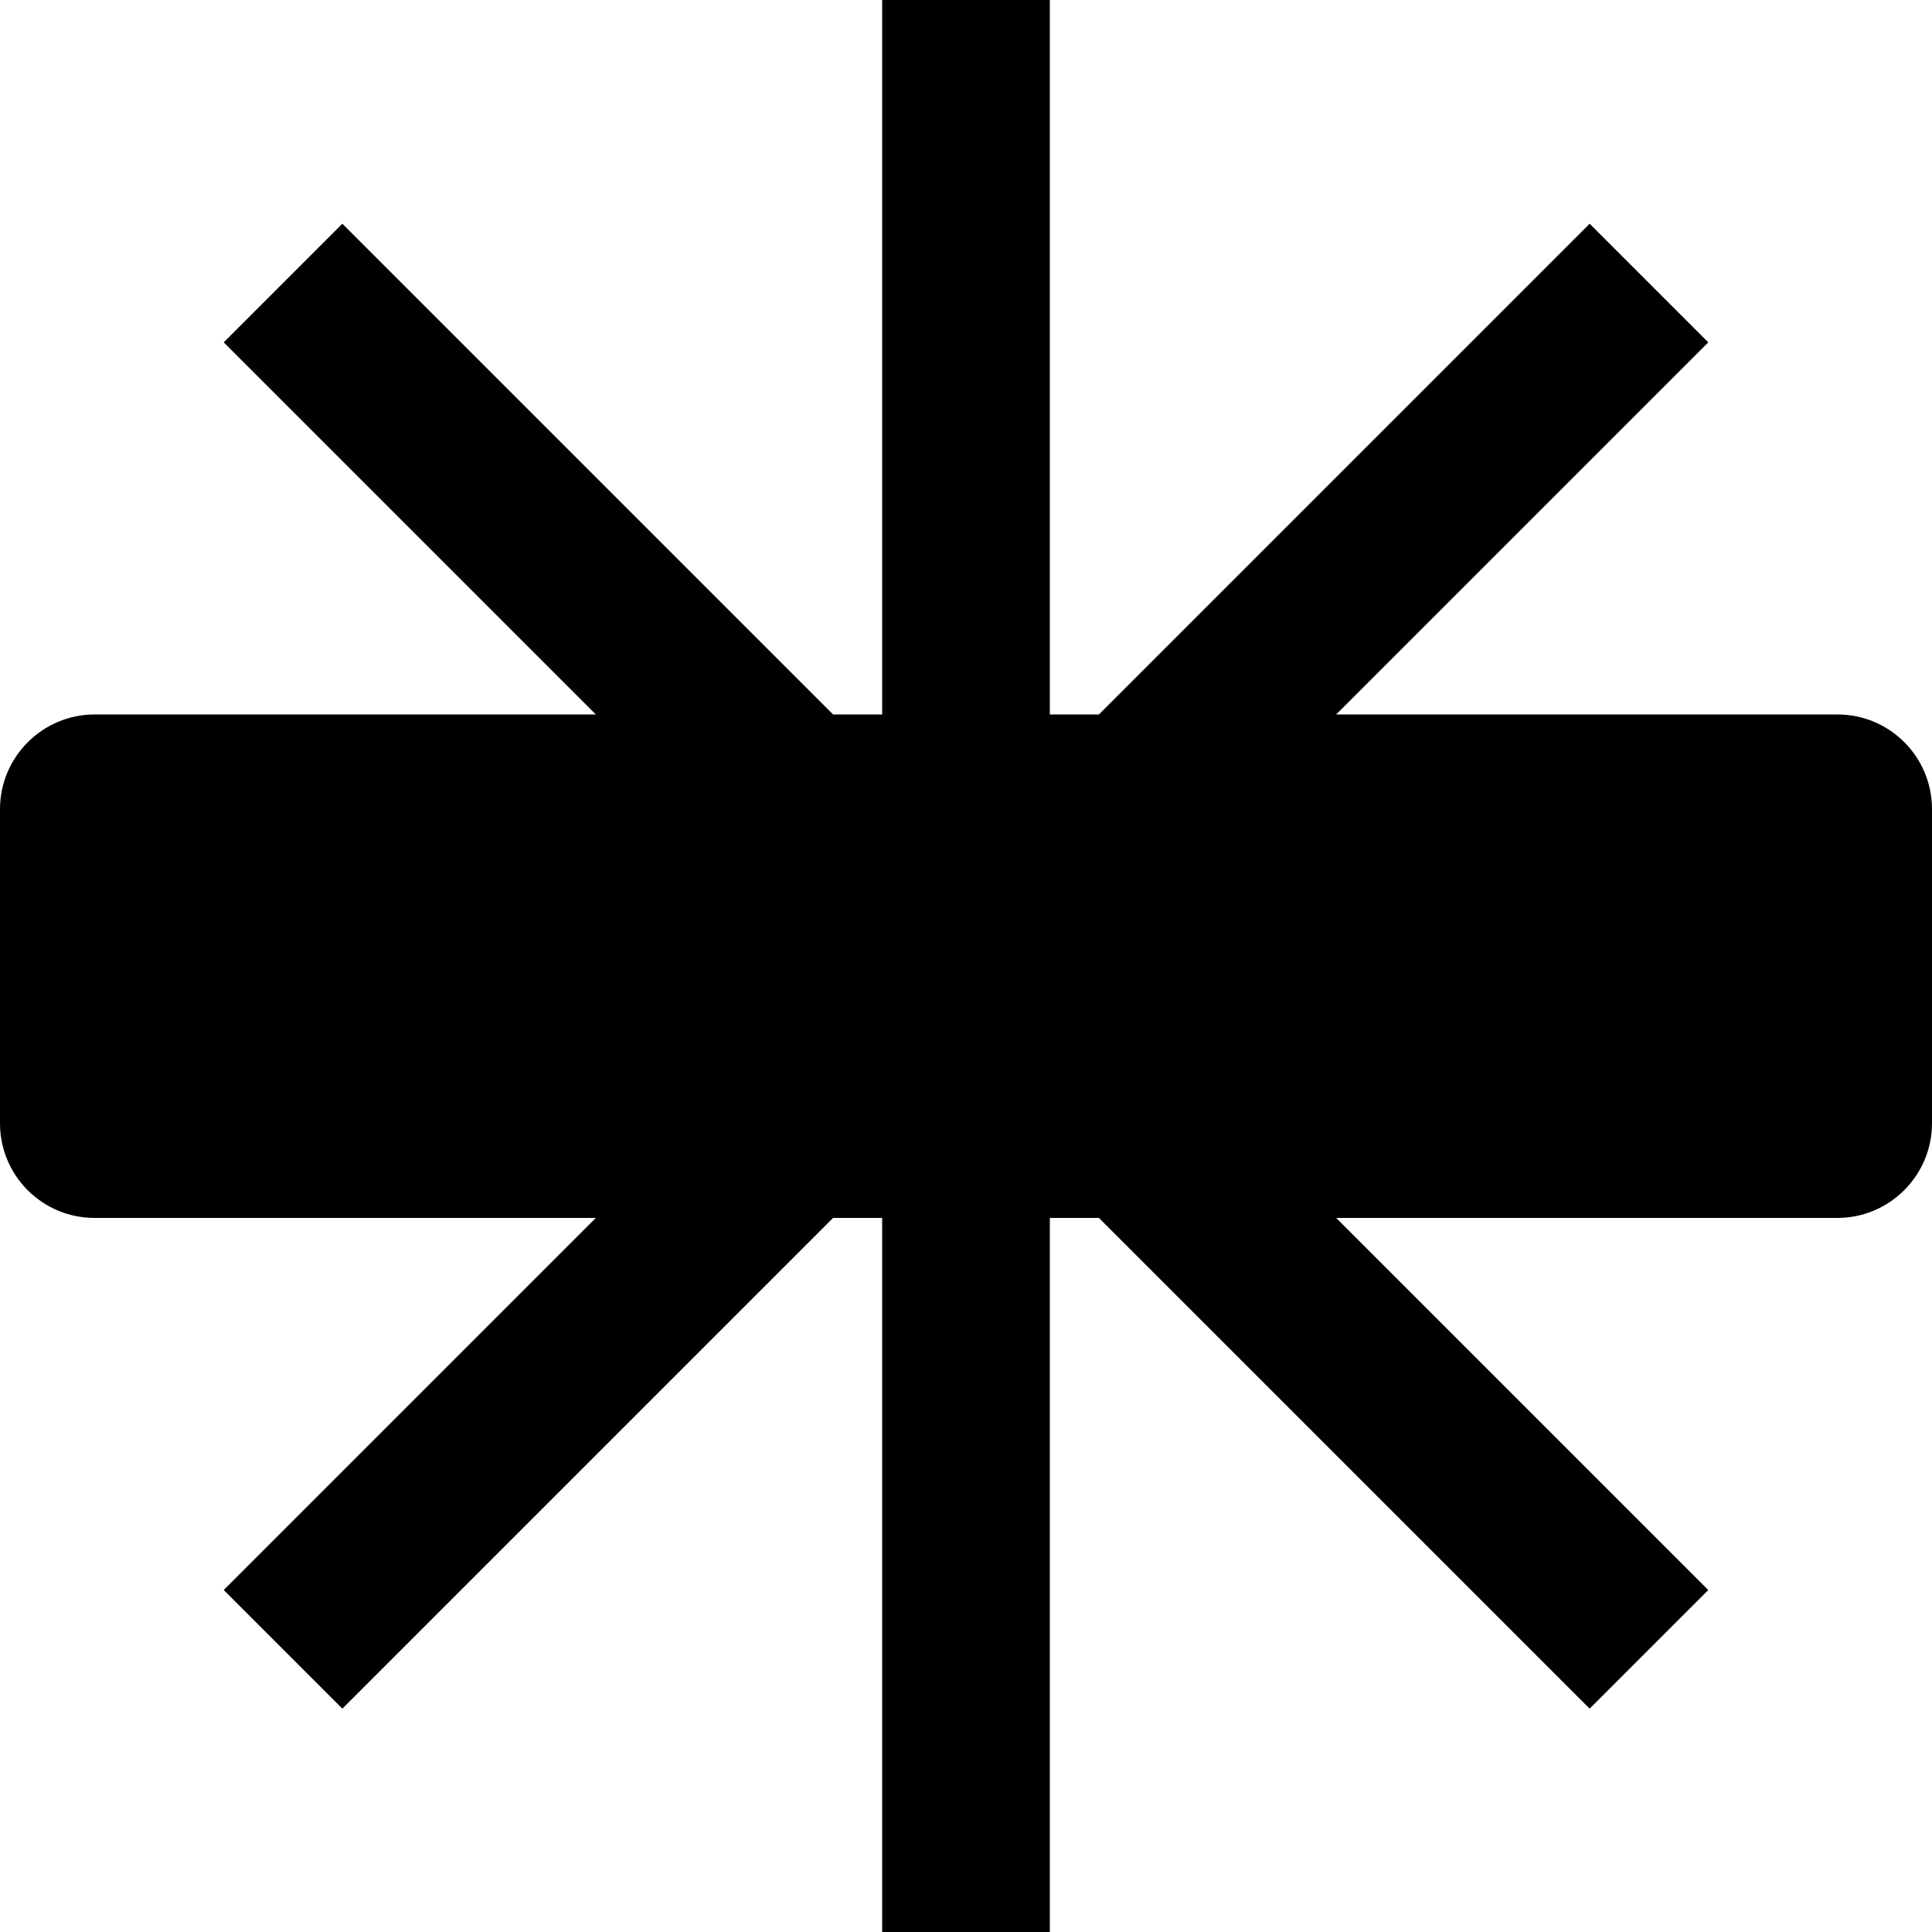 <?xml version="1.0" encoding="UTF-8"?>
<svg id="Capa_2" data-name="Capa 2" xmlns="http://www.w3.org/2000/svg" viewBox="0 0 50 50">
  <defs>
    <style>
      .cls-1 {
        fill: #000;
        stroke-width: 0px;
      }
    </style>
  </defs>
  <g id="Capa_1-2" data-name="Capa 1">
    <path class="cls-1" d="M47.55,18.49h-12.97l9.63-9.63-3.07-3.07-12.7,12.7h-1.27V0h-4.34v18.49h-1.27L8.86,5.79l-3.07,3.07,9.63,9.63H2.45c-1.35,0-2.45,1.1-2.45,2.45v8.13c0,1.35,1.09,2.45,2.45,2.45h12.97l-9.63,9.63,3.07,3.07,12.7-12.7h1.27v18.49h4.34v-18.49h1.27l12.7,12.7,3.07-3.07-9.63-9.63h12.97c1.35,0,2.45-1.1,2.45-2.45v-8.13c0-1.35-1.09-2.45-2.45-2.45Z"/>
  </g>
</svg>
